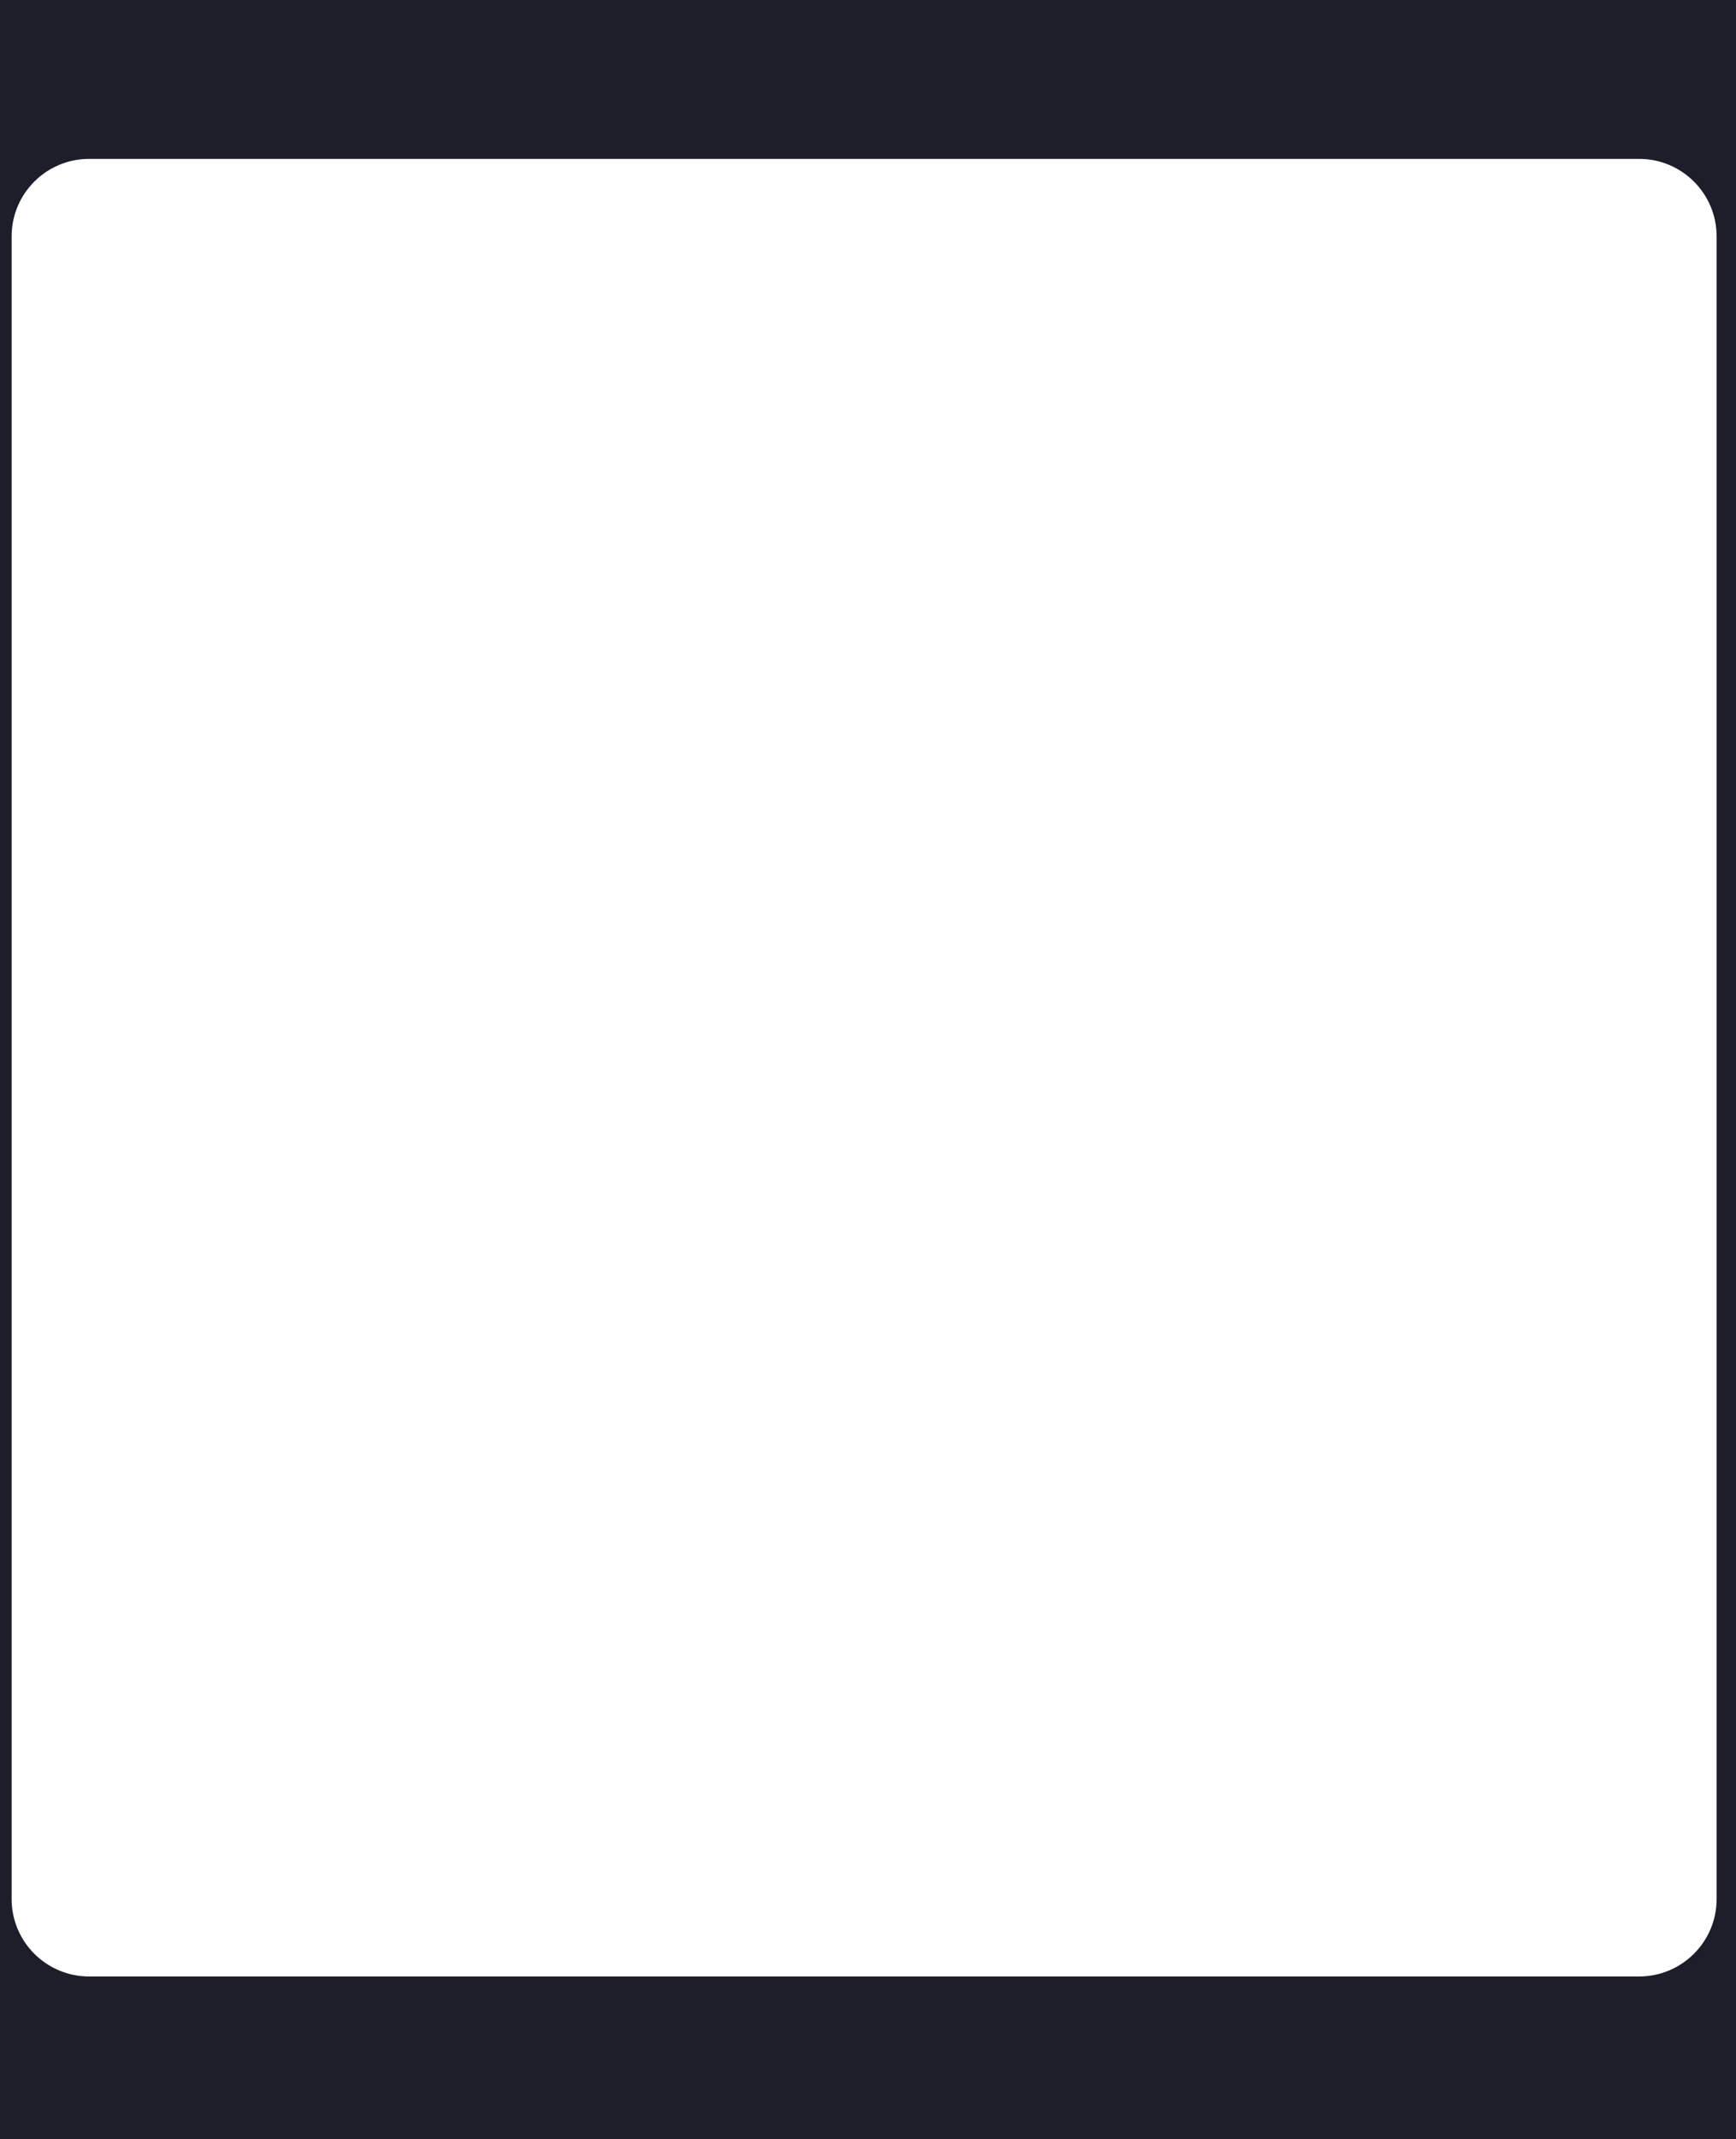 <svg width="448" height="552" viewBox="0 0 448 552" fill="none" xmlns="http://www.w3.org/2000/svg">
<path d="M448 552H0V0H448V552ZM23 41C11.954 41 3 49.954 3 61V490C3 501.046 11.954 510 23 510H423C434.046 510 443 501.046 443 490V61C443 49.954 434.046 41 423 41H23Z" fill="#1C1F29"/>
</svg>
